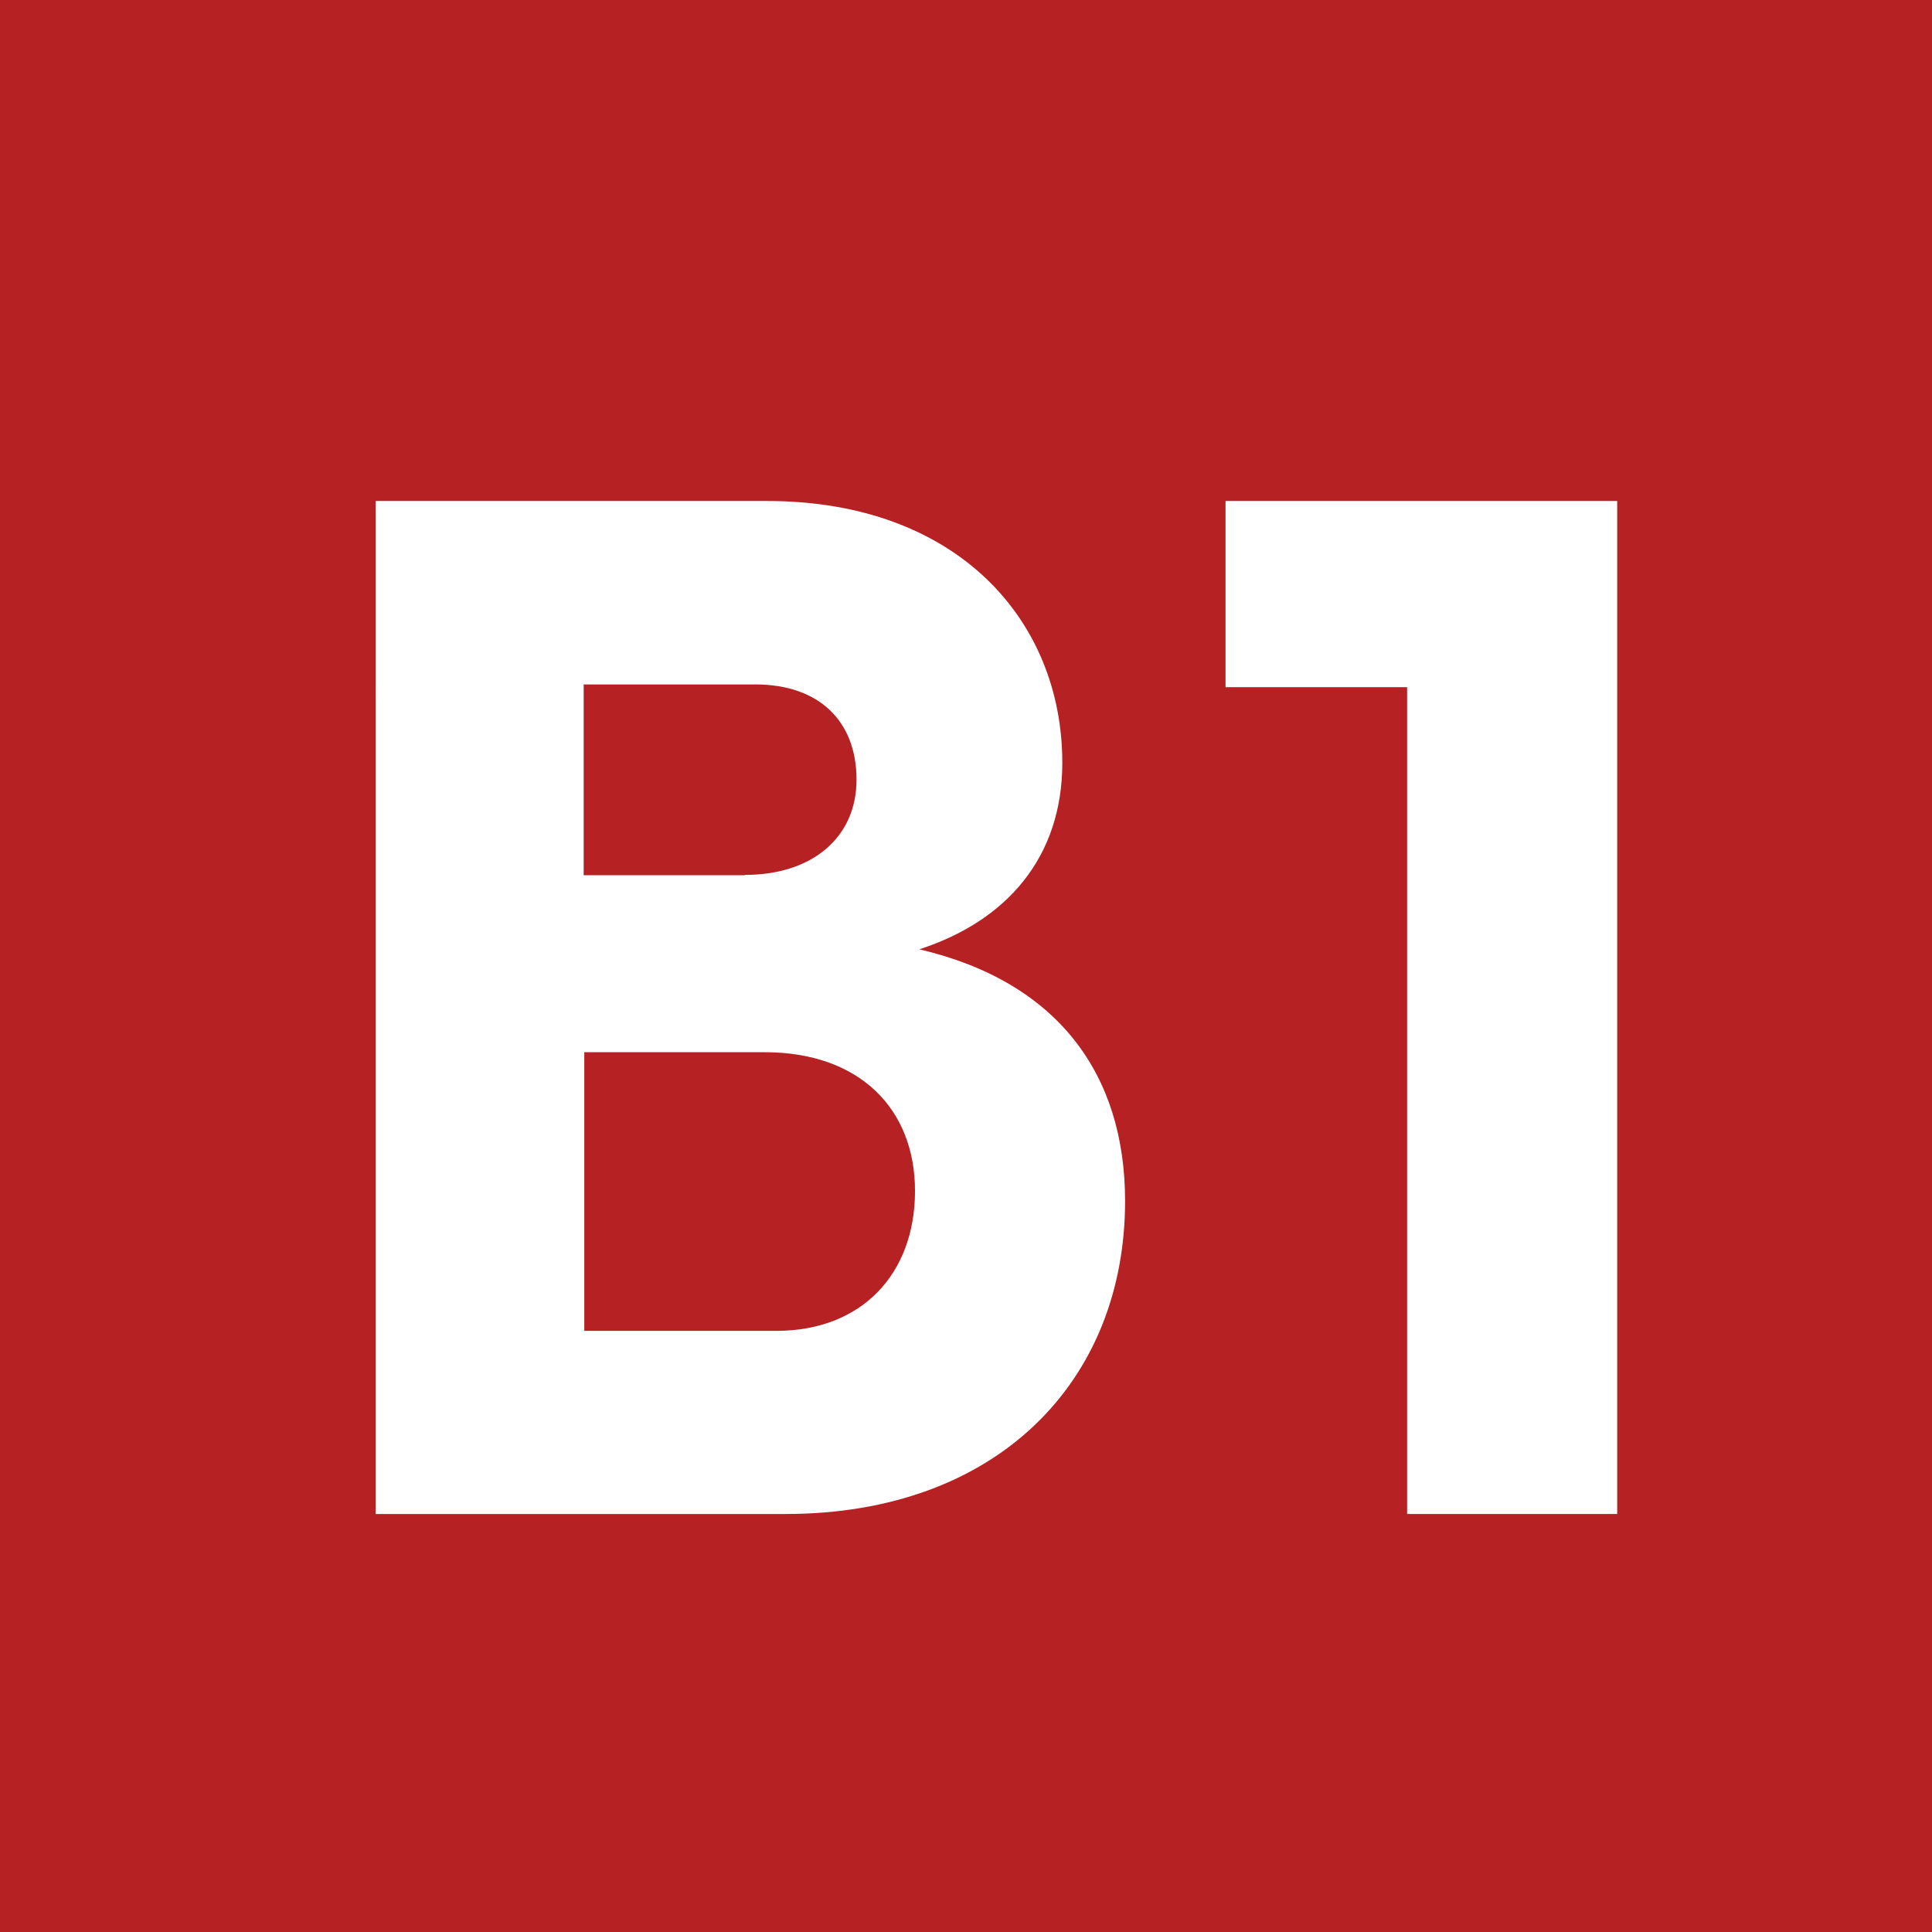 <?xml version="1.0" encoding="UTF-8"?><svg id="uuid-1fba7df1-9803-468f-a5cd-1a4d42e56620" xmlns="http://www.w3.org/2000/svg" viewBox="0 0 6.309 6.309"><defs><style>.uuid-389f8c58-9c87-4229-a3db-6e60a79bb749{fill:#fff;}.uuid-73f3a321-396a-44ea-aaad-63c07e7488e4{fill:#b62223;}</style></defs><g id="uuid-b45efc40-bf21-4e7a-89f7-378300f7c1cb"><rect class="uuid-73f3a321-396a-44ea-aaad-63c07e7488e4" width="6.309" height="6.309"/><path class="uuid-389f8c58-9c87-4229-a3db-6e60a79bb749" d="m1.226,1.636h1.279c.619,0,.964.388.964.855,0,.307-.18.516-.467.609.453.106.672.409.672.822,0,.589-.418,1.022-1.109,1.022h-1.338V1.636Zm1.207,1.221c.219,0,.364-.122.364-.311,0-.19-.121-.311-.331-.311h-.56v.623h.526Zm.102,1.489c.278,0,.453-.185.453-.457,0-.267-.18-.453-.491-.453h-.589v.91h.628Z"/><polygon class="uuid-389f8c58-9c87-4229-a3db-6e60a79bb749" points="4.595 2.244 4.002 2.244 4.002 1.636 5.281 1.636 5.281 4.944 4.595 4.944 4.595 2.244"/></g></svg>
